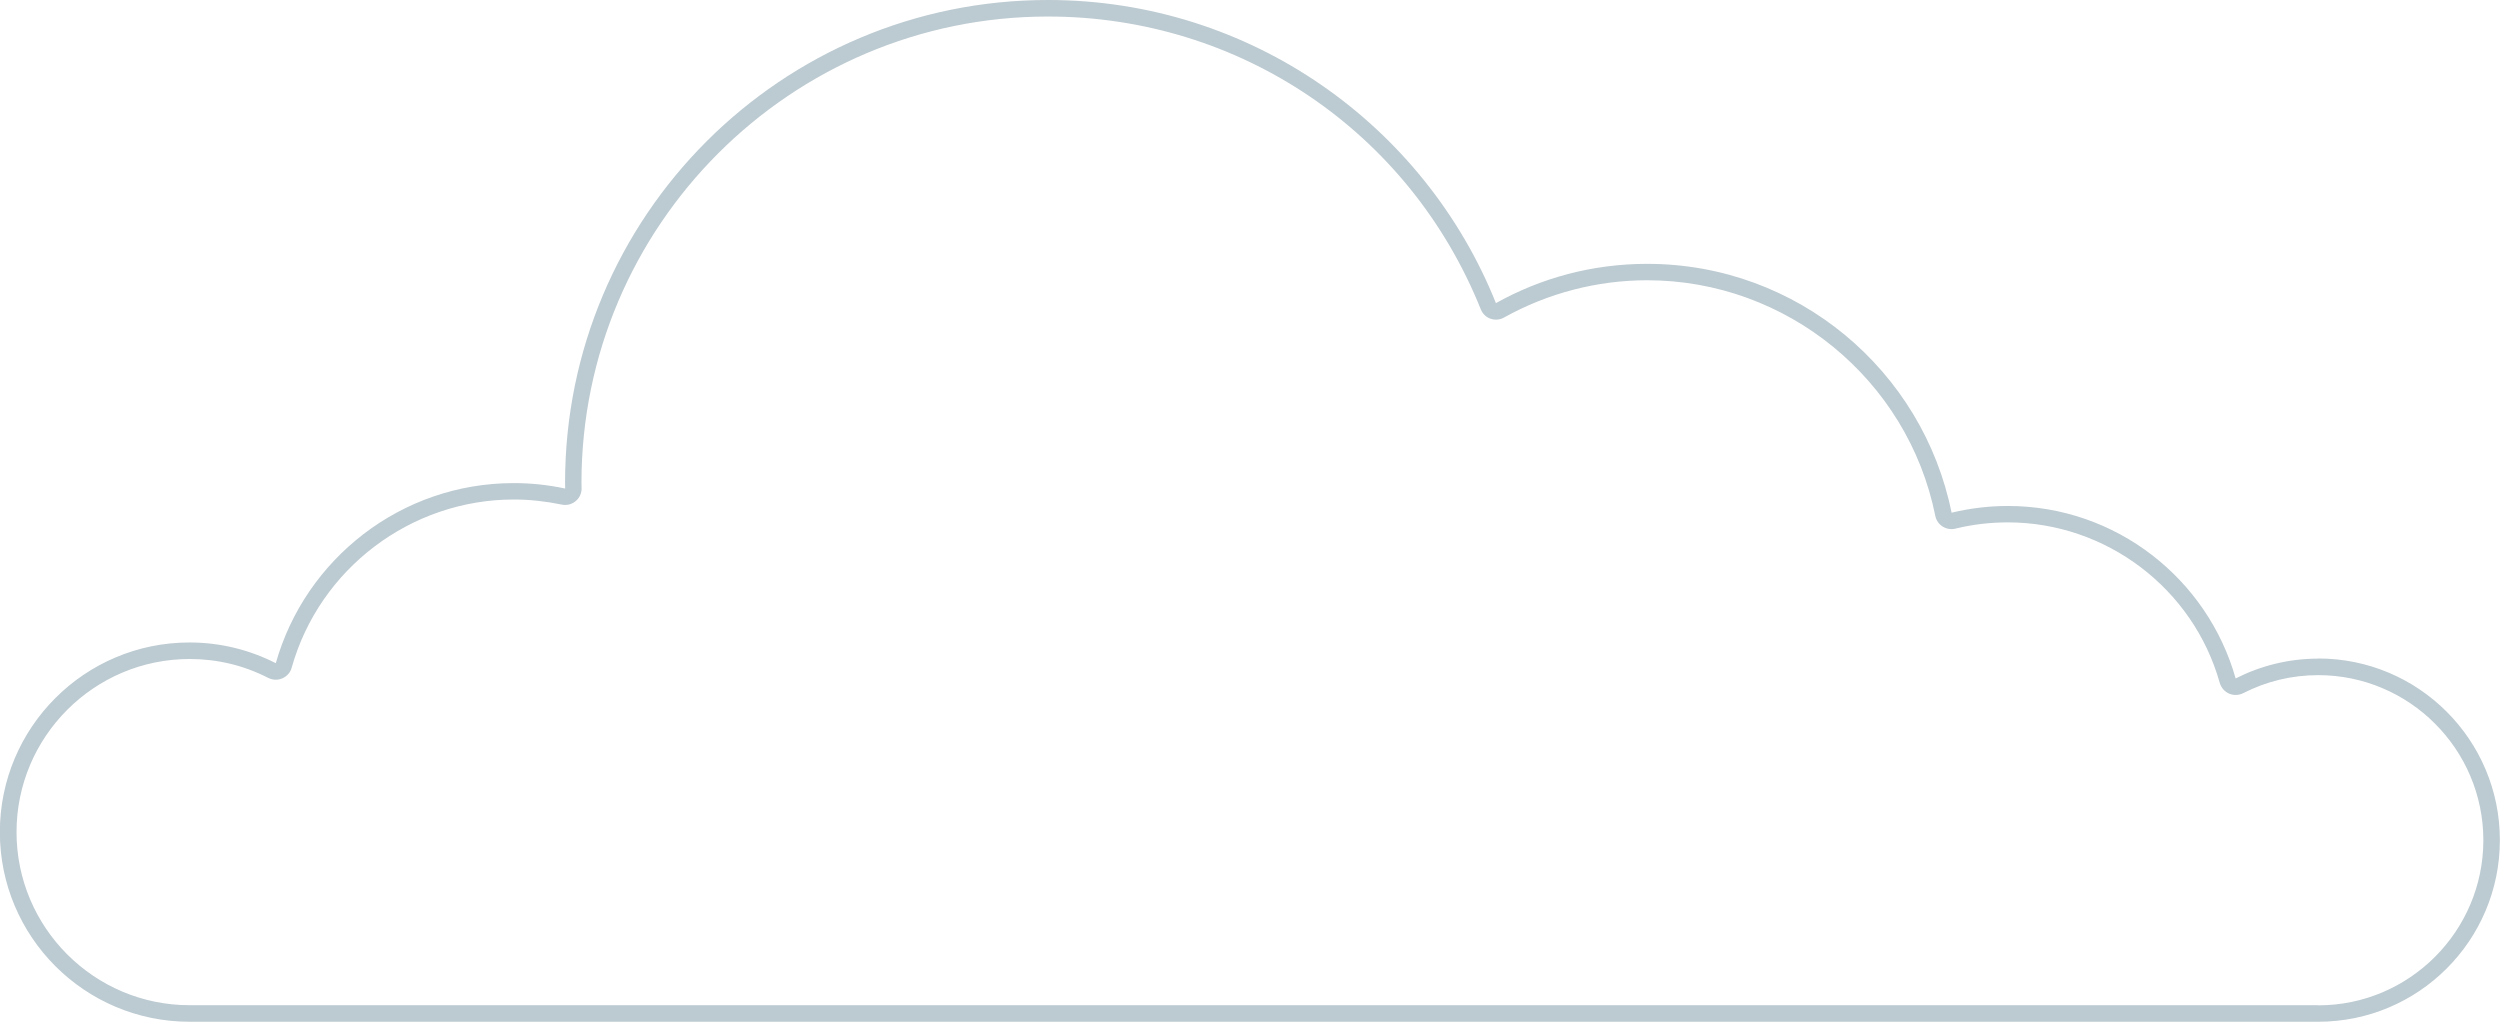 <?xml version="1.0" encoding="UTF-8" standalone="no"?><svg xmlns="http://www.w3.org/2000/svg" xmlns:xlink="http://www.w3.org/1999/xlink" fill="#000000" height="80.4" preserveAspectRatio="xMidYMid meet" version="1" viewBox="-0.0 0.0 196.7 80.4" width="196.7" zoomAndPan="magnify"><g><g id="change1_1"><path d="M182.4,51.82c-2.34,0-4.55,.57-6.5,1.56-2.21-7.83-9.4-13.57-17.93-13.57-1.52,0-3,.19-4.42,.53-2.25-11.17-12.12-19.58-23.95-19.58-4.32,0-8.38,1.12-11.9,3.09C112.1,9.88,98.43,0,82.45,0c-20.98,0-37.99,17.01-37.99,37.99,0,.15,0,.3,.01,.45-1.3-.28-2.65-.43-4.04-.43-8.91,0-16.42,6-18.73,14.17-2.04-1.04-4.34-1.63-6.79-1.63-8.24,0-14.92,6.68-14.92,14.92s6.68,14.92,14.92,14.92H182.4c7.89,0,14.29-6.4,14.29-14.29s-6.4-14.29-14.29-14.29Zm0,27.27H14.92c-7.51,0-13.62-6.11-13.62-13.62s6.11-13.62,13.62-13.62c2.18,0,4.26,.5,6.19,1.49,.19,.09,.39,.14,.59,.14,.18,0,.35-.04,.52-.11,.36-.16,.63-.46,.73-.84,2.19-7.79,9.38-13.23,17.48-13.23,1.23,0,2.5,.14,3.77,.4,.09,.02,.18,.03,.27,.03,.3,0,.59-.1,.82-.3,.31-.25,.48-.63,.47-1.02,0,0-.01-.37-.01-.44C45.76,17.76,62.22,1.3,82.45,1.3c15.07,0,28.44,9.04,34.06,23.04,.14,.35,.42,.62,.77,.74,.14,.05,.29,.07,.43,.07,.22,0,.44-.06,.63-.17,3.43-1.91,7.32-2.93,11.26-2.93,10.97,0,20.51,7.8,22.67,18.54,.07,.35,.28,.65,.58,.84,.21,.13,.45,.2,.7,.2,.1,0,.21-.01,.31-.04,1.35-.33,2.73-.49,4.11-.49,7.73,0,14.59,5.19,16.68,12.63,.11,.37,.37,.68,.73,.84,.17,.07,.34,.11,.52,.11,.2,0,.41-.05,.59-.14,1.84-.94,3.83-1.42,5.91-1.42,7.16,0,12.99,5.83,12.99,12.99s-5.83,12.99-12.99,12.99Z" fill="#bccad1"/></g></g></svg>